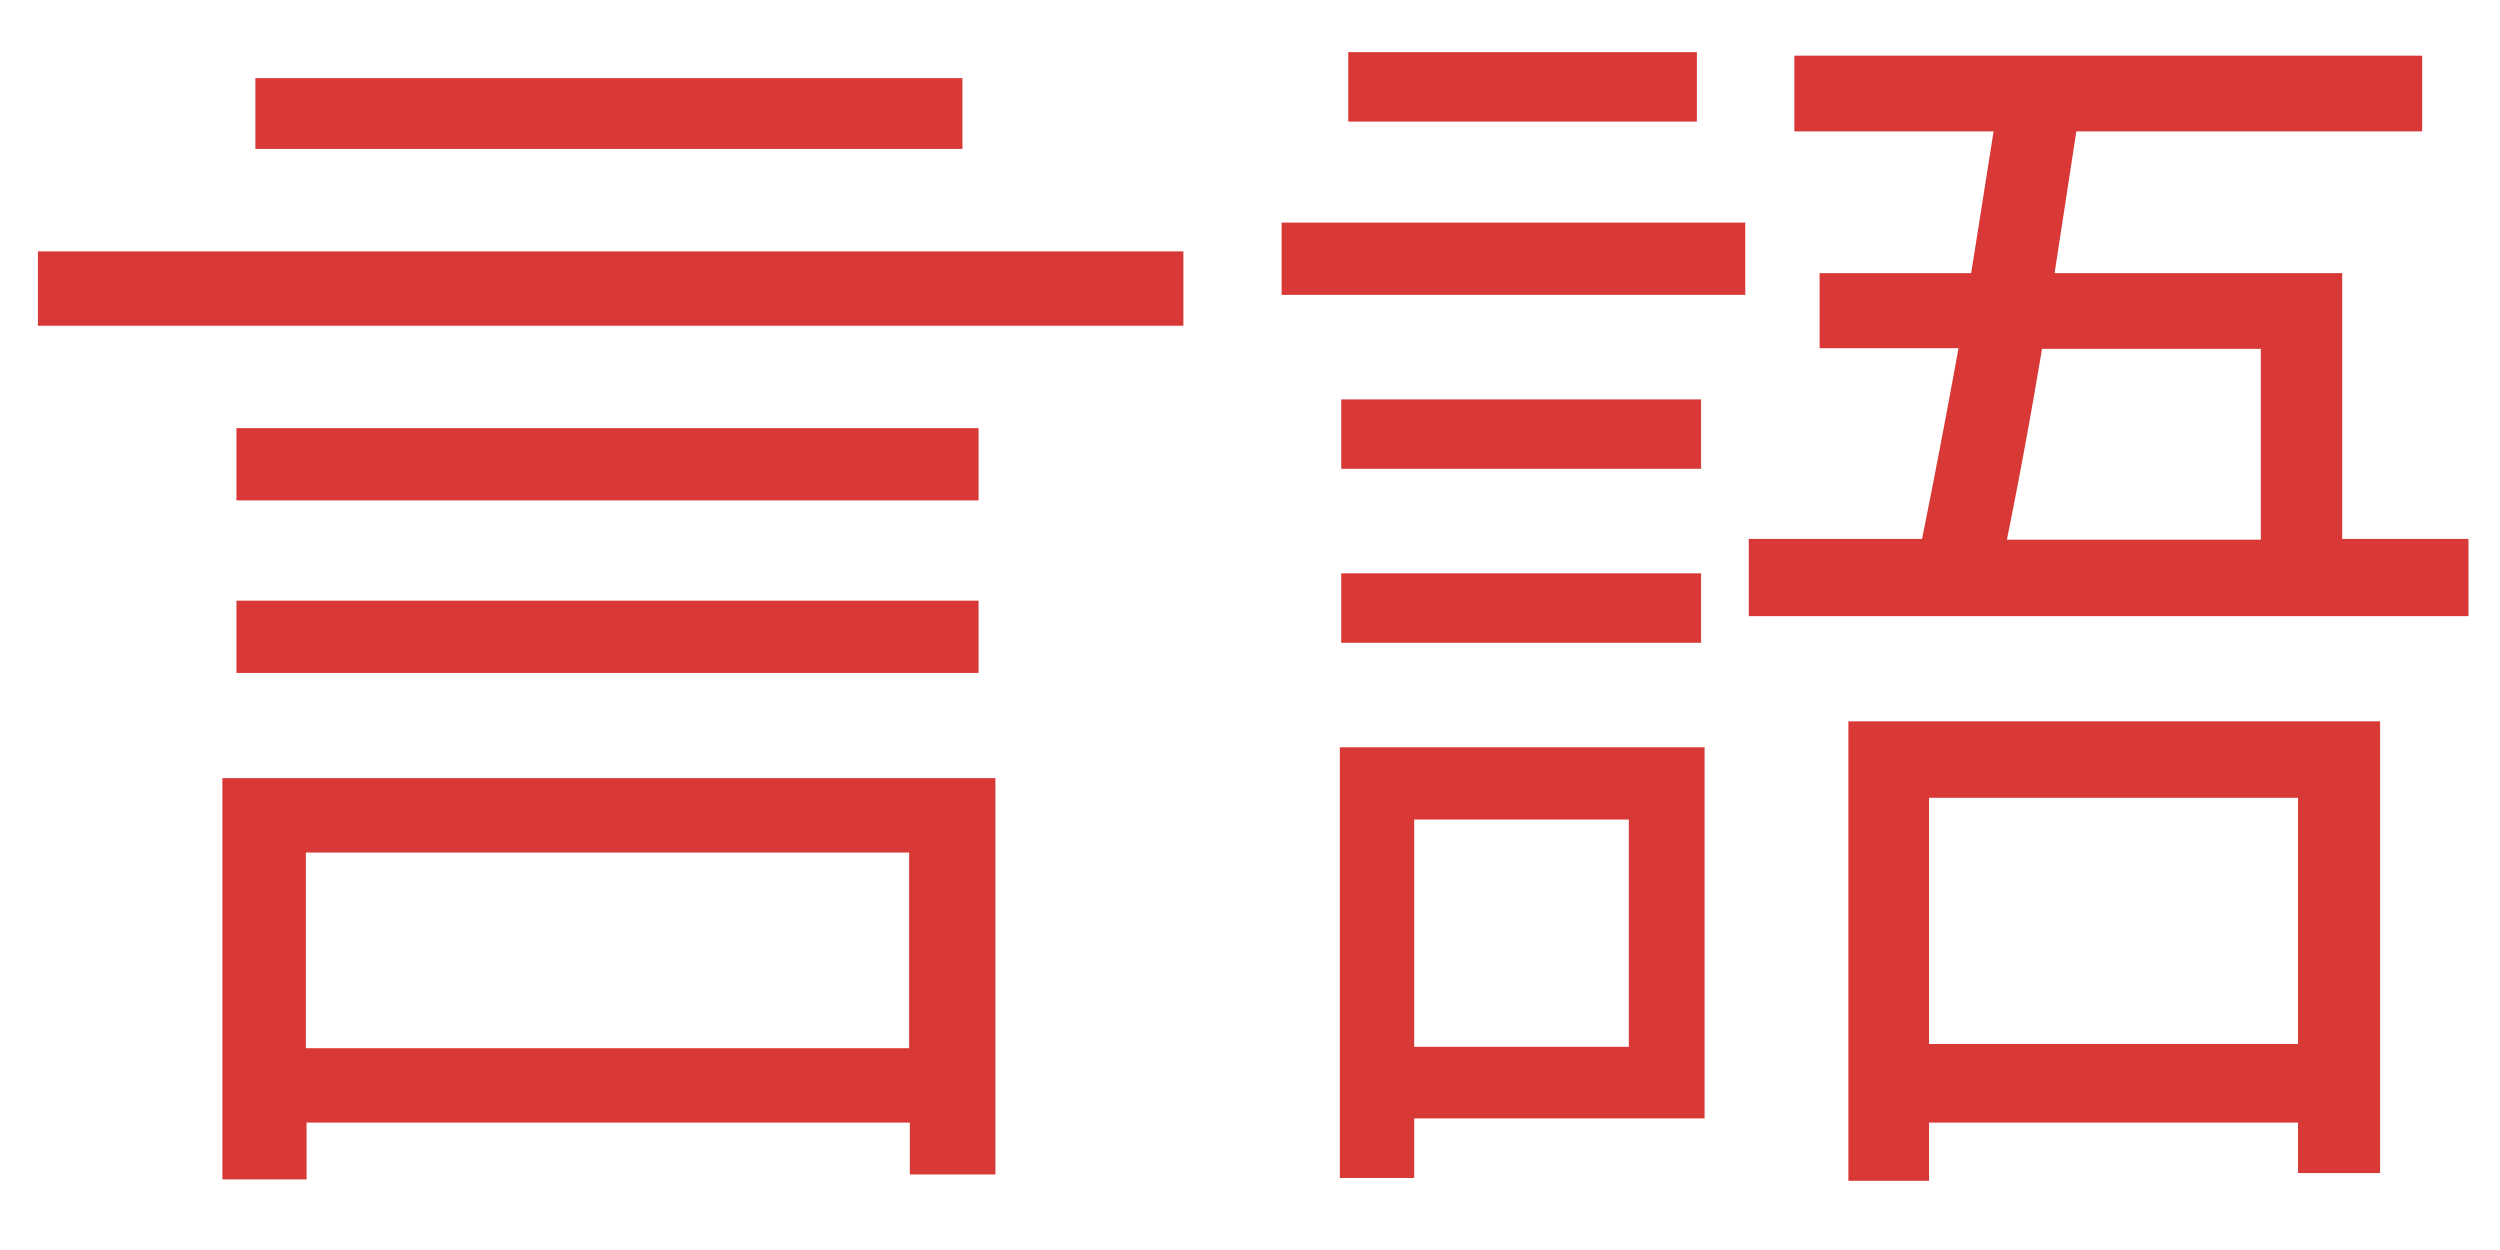 <svg xmlns="http://www.w3.org/2000/svg" width="360" height="180" viewBox="121.5 878.5 360 180"><g fill="#D83937"><path d="M126.96 914.697h164.949v10.707H126.96v-10.707zm26.566 133.636v-57.777h111.313v57.07h-12.323v-7.475h-86.869v8.182h-12.121zm108.889-108.182v10.404H155.546v-10.404h106.869zm-106.869 35.253V965h106.869v10.404H155.546zm104.545-85.657v10.202H158.273v-10.202h101.818zm-7.676 111.515h-86.869v28.182h86.869v-28.182zM306.051 920.858v-10.303h66.768v10.404h-66.768v-.101zm60.908 65.253v53.434h-41.817v8.586h-10.707v-62.02h52.524zm-.504-50.101v10h-51.818v-10h51.818zm-51.818 35.05v-10h51.818v10h-51.818zm51.212-85.05v10h-50.202v-10h50.202zm-9.798 110.505h-30.909v32.727h30.909v-32.727zm102.727-40.404h18.183v11.112H373.323v-11.112h24.949a1435.659 1435.659 0 0 0 5.253-27.474h-20v-10.809h21.818c1.111-6.869 2.222-14.04 3.232-20.404h-28.688v-10.909h90.404v10.909h-49.798l-3.132 20.404h41.414v38.283zm-71.111 92.424v-66.161h76.565v65.05h-11.818v-7.272h-53.132v8.384h-11.615zm64.747-55.151h-53.132v35.454h53.132v-35.454zm-5.454-64.647h-31.415a789.738 789.738 0 0 1-5.05 27.475h36.565v-27.475h-.1z"/></g></svg>